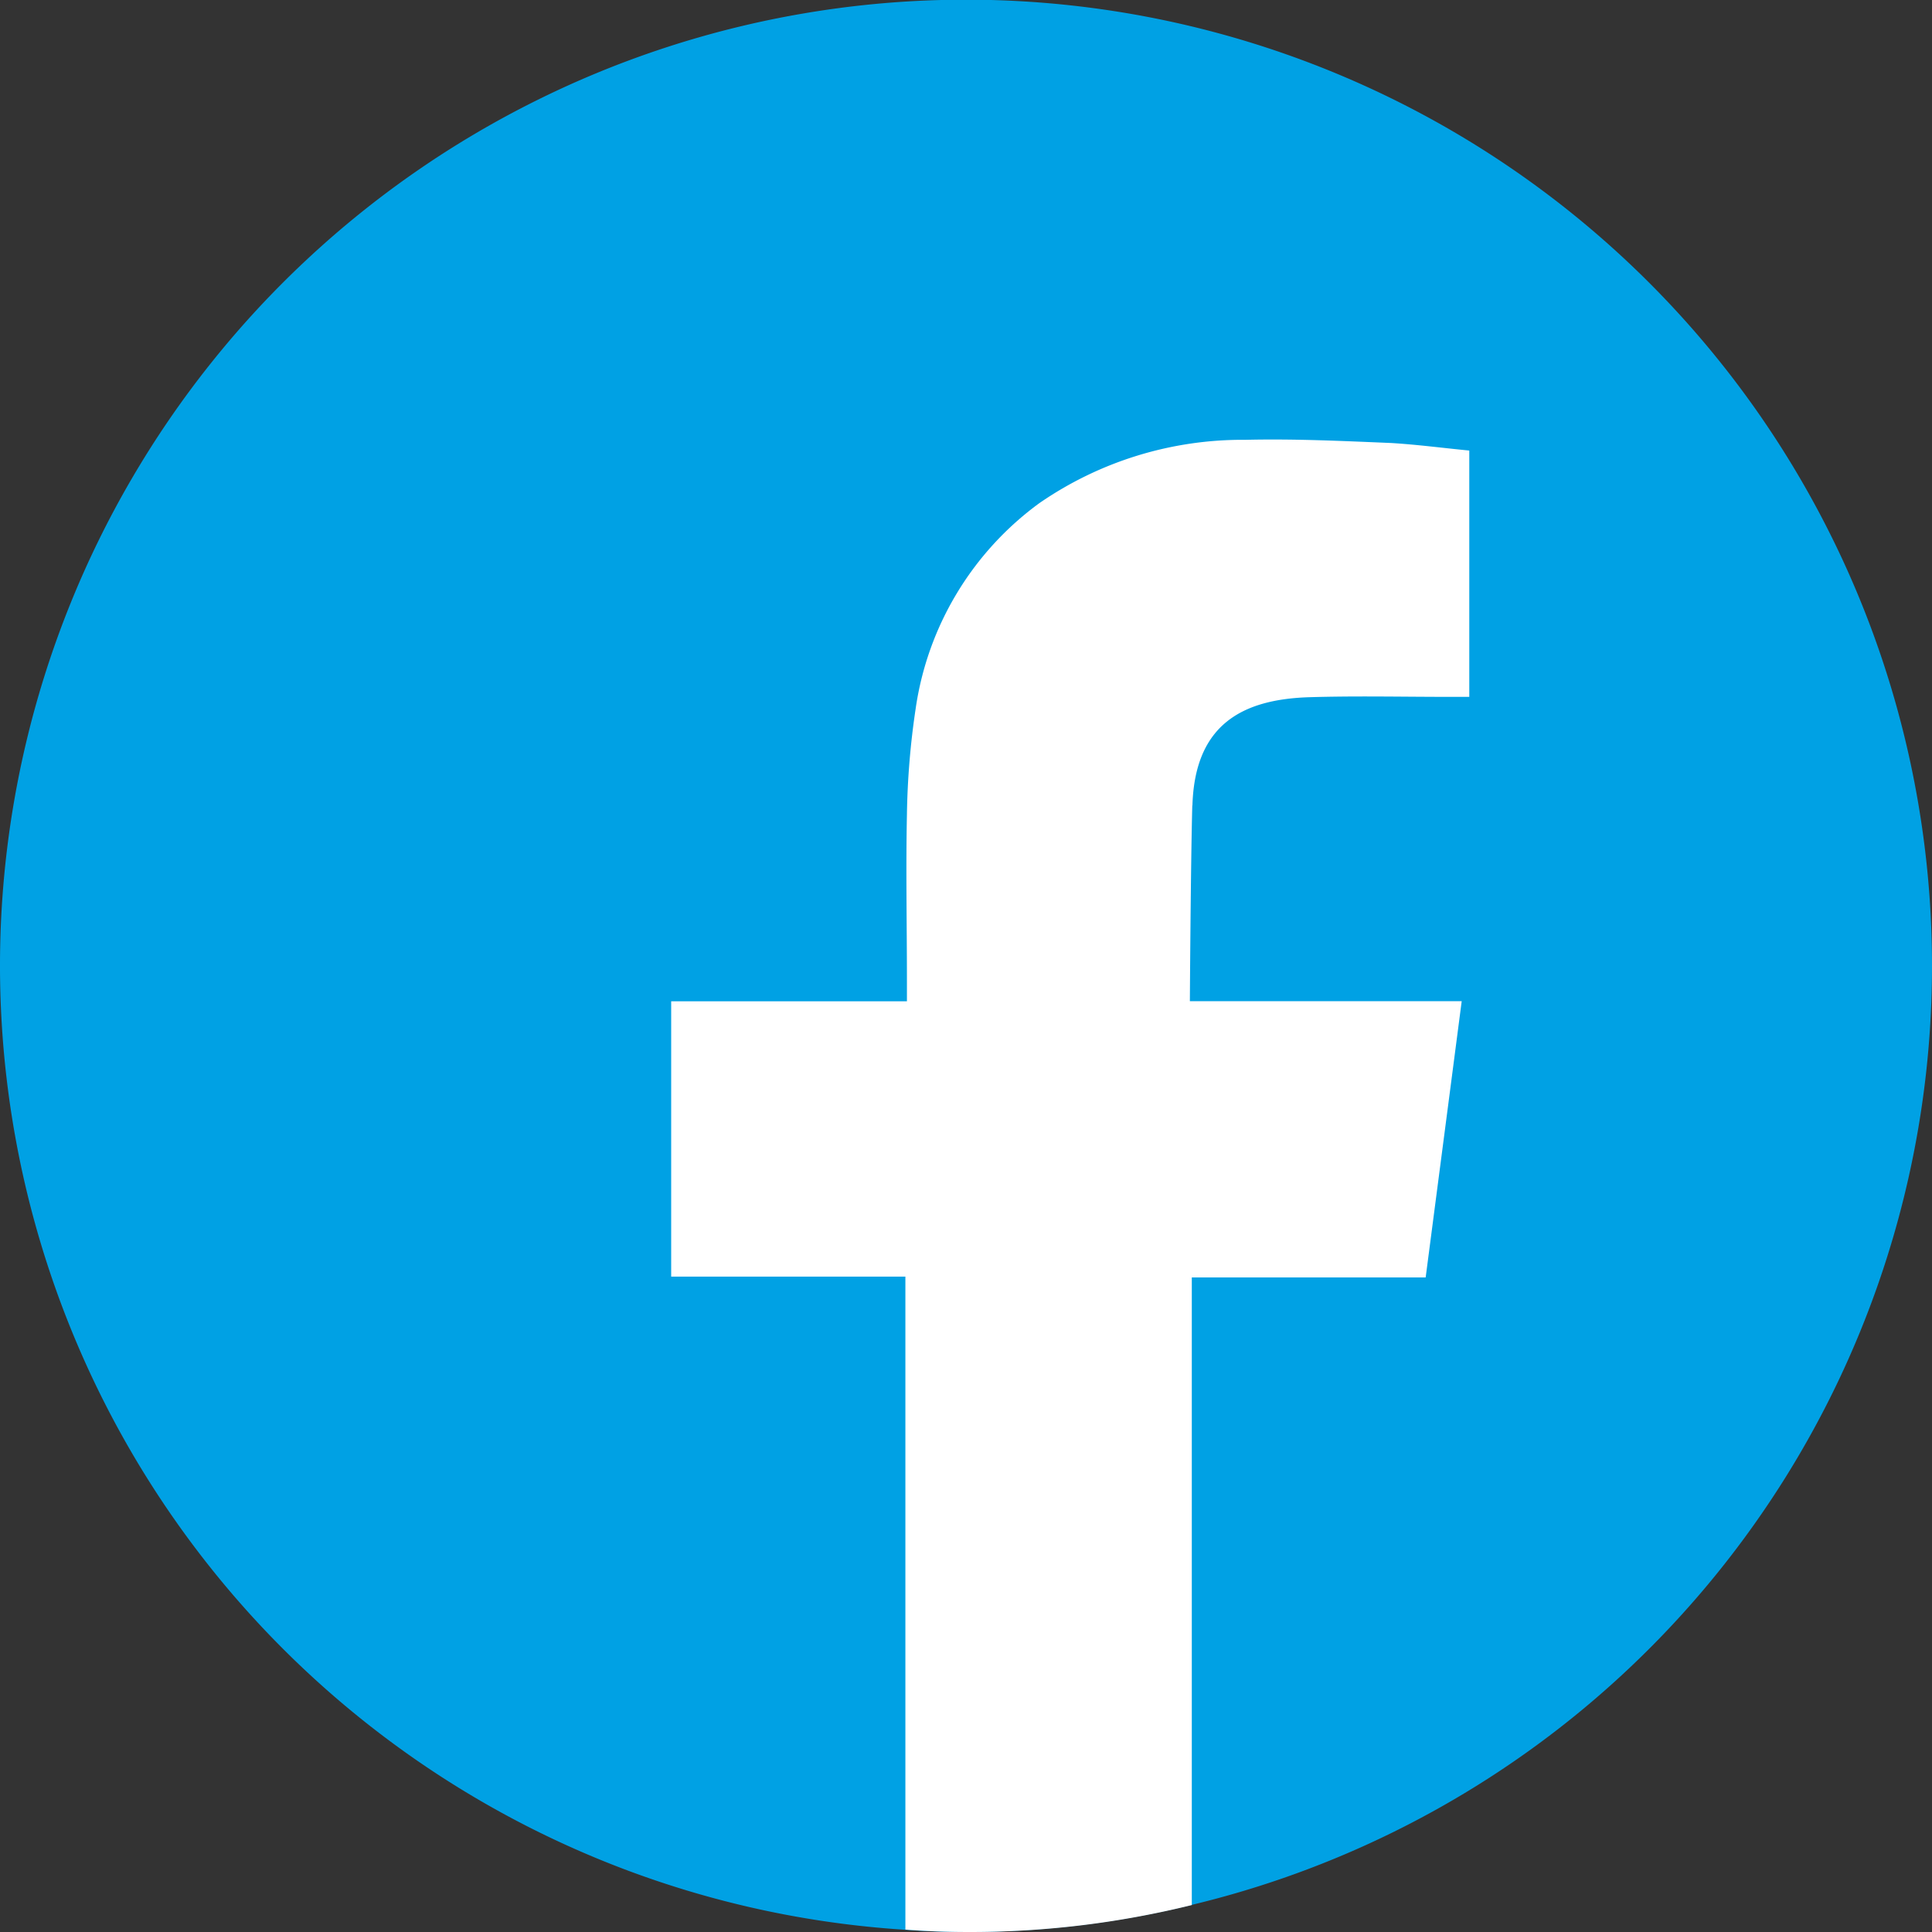 <svg id="Component_84_1" data-name="Component 84 – 1" xmlns="http://www.w3.org/2000/svg" width="40" height="40" viewBox="0 0 40 40">
  <rect x="0" y="0" width="40" height="40" fill="#333333" stroke="none"/>
  <path id="Path_47" data-name="Path 47" d="M40,20A19.987,19.987,0,0,1,24.692,39.434,19.454,19.454,0,0,1,20,40c-.45,0-.892-.017-1.333-.051A20,20,0,1,1,40,20" fill="#00a1e4"/>
  <path id="Path_48" data-name="Path 48" d="M25.2,16.607c-.033,1.222-.05,4.052-.05,4.052h5.628c-.254,1.952-.5,3.831-.746,5.719H25.19V39.372a19.1,19.1,0,0,1-4.618.558c-.443,0-.878-.016-1.312-.05V26.361H14.411v-5.7h4.881v-.426c0-1.149-.024-2.289,0-3.438a16.29,16.29,0,0,1,.18-2.19,6.4,6.4,0,0,1,2.559-4.258A7.4,7.4,0,0,1,26.3,9.036c1.009-.024,2.01.024,3.019.066.549.033,1.1.107,1.616.156v5.1h-.4c-.985,0-1.961-.023-2.945.008-1.345.05-2.338.558-2.387,2.24" transform="translate(-0.515 0.07)" fill="#fff" fill-rule="evenodd"/>
</svg>
